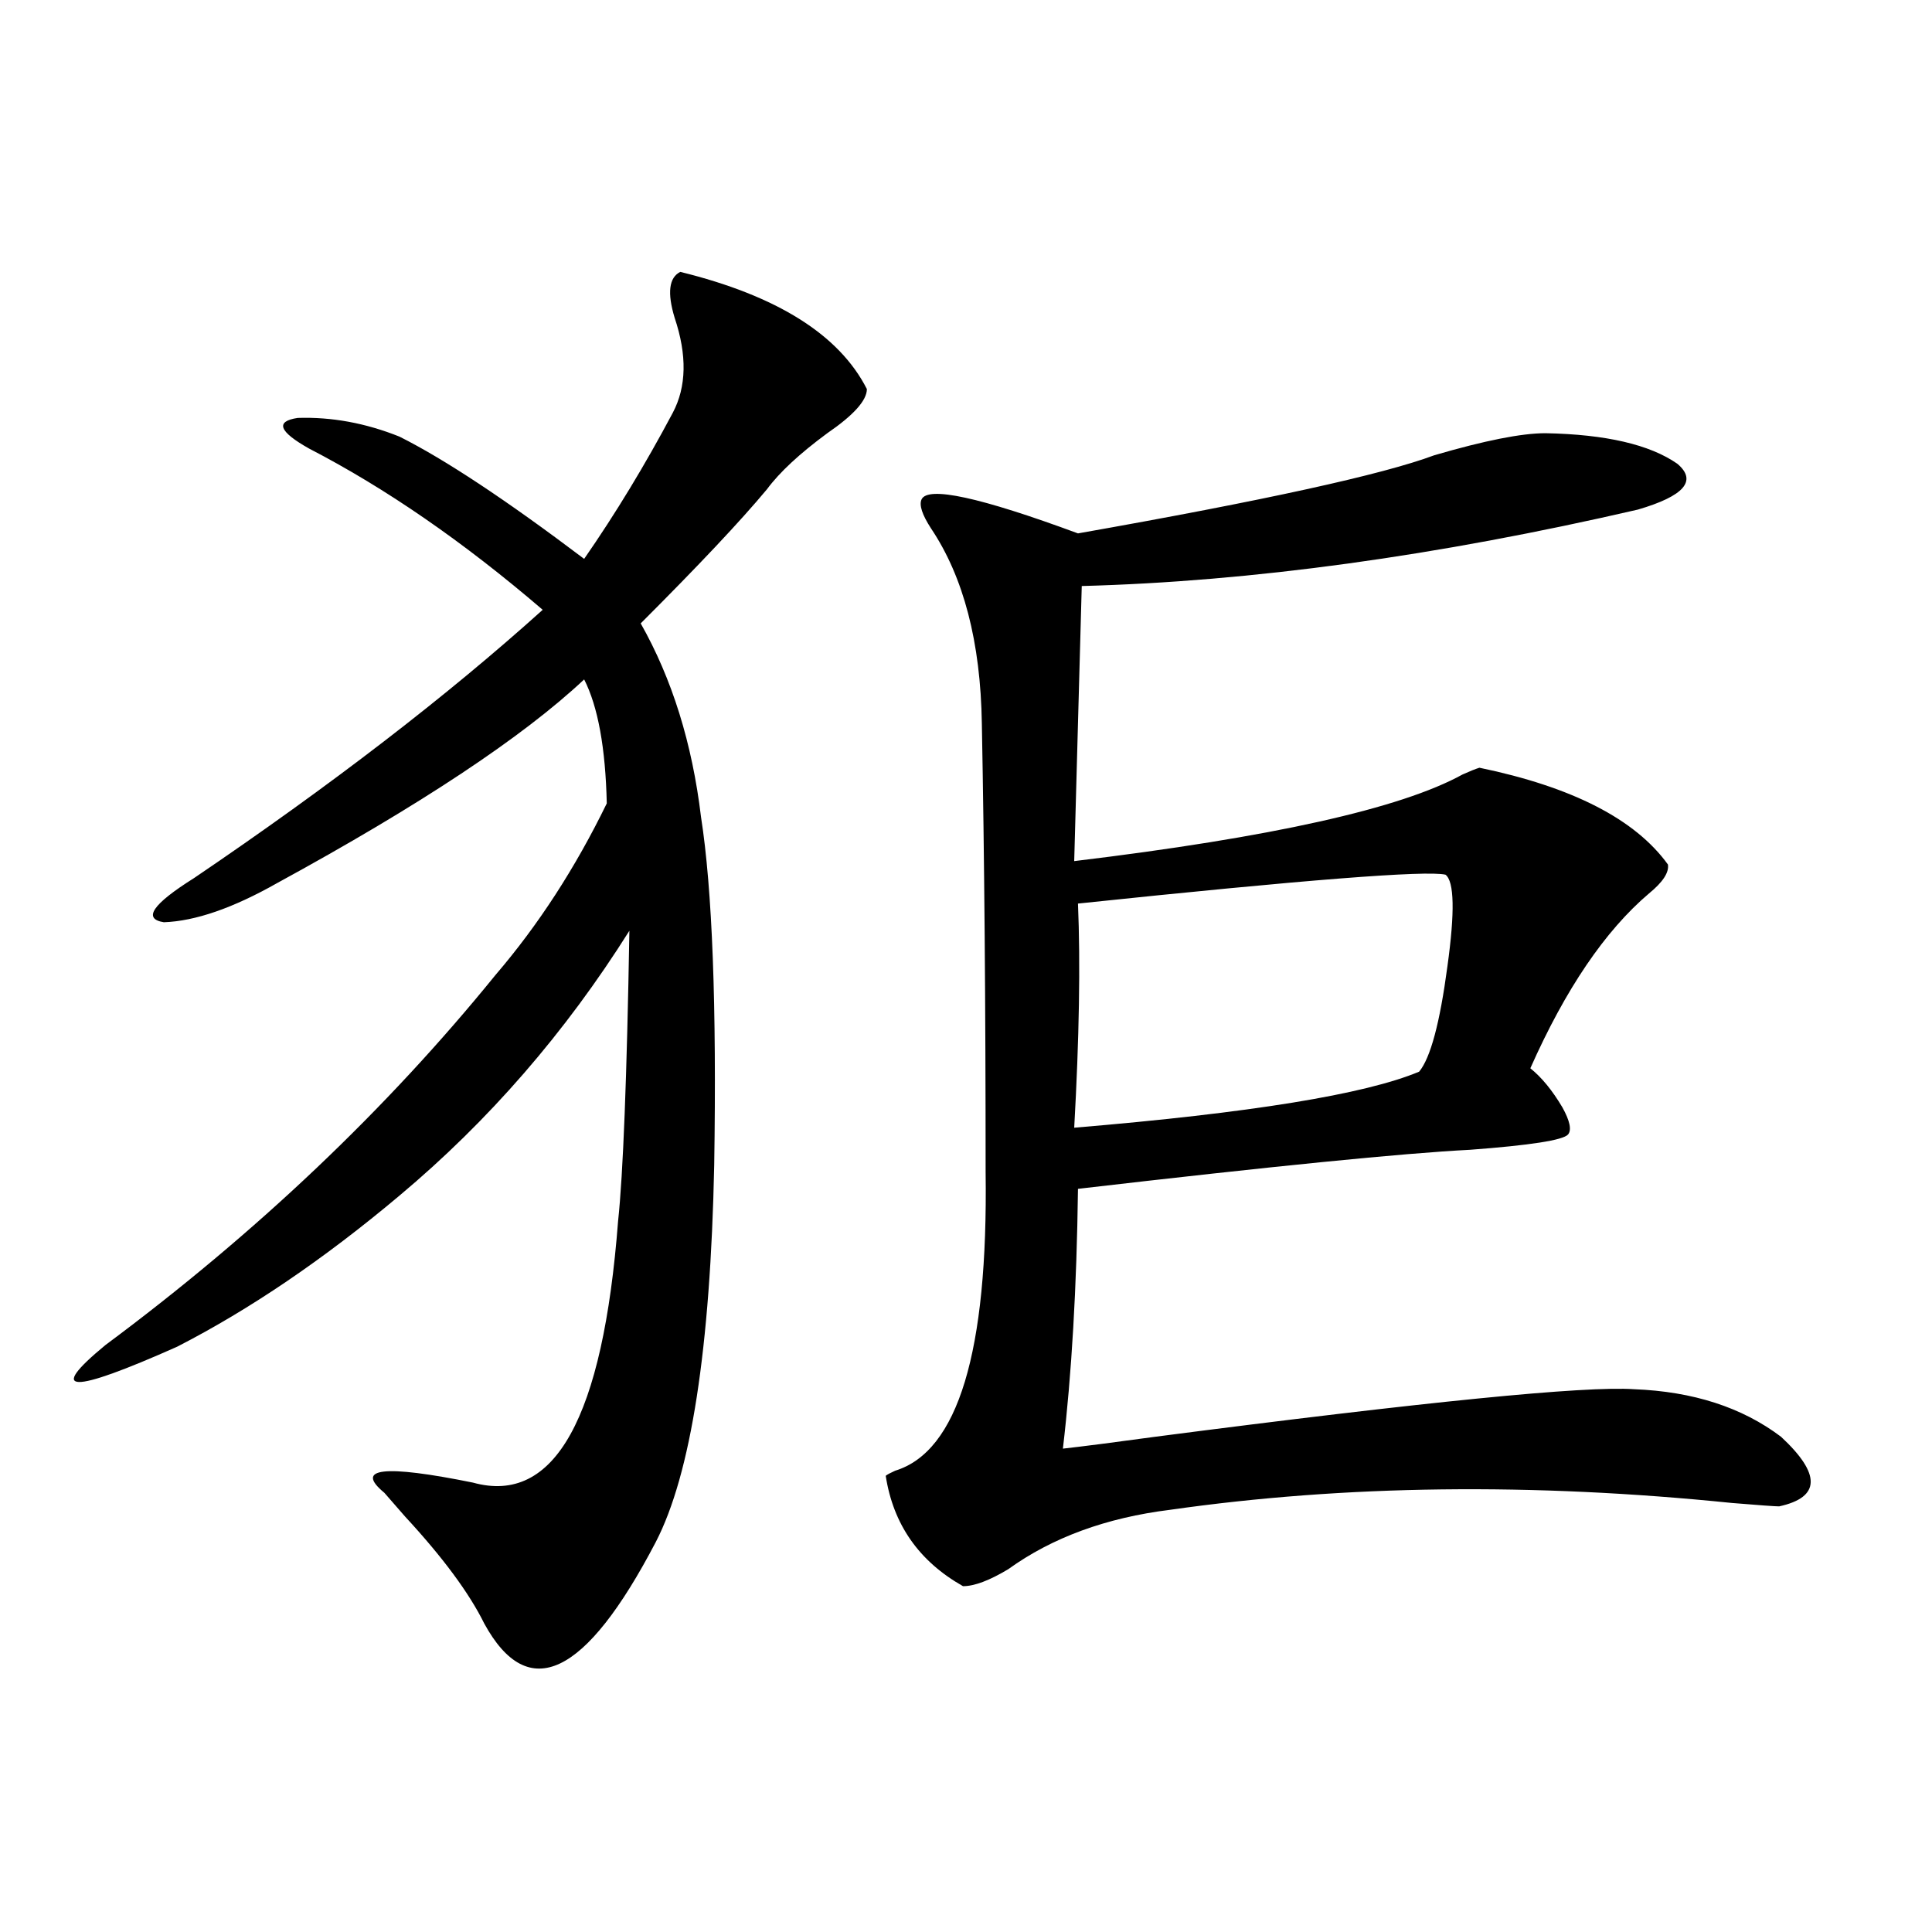 <?xml version="1.0" encoding="utf-8"?>
<!-- Generator: Adobe Illustrator 16.0.0, SVG Export Plug-In . SVG Version: 6.00 Build 0)  -->
<!DOCTYPE svg PUBLIC "-//W3C//DTD SVG 1.1//EN" "http://www.w3.org/Graphics/SVG/1.1/DTD/svg11.dtd">
<svg version="1.1" id="图层_1" xmlns="http://www.w3.org/2000/svg" xmlns:xlink="http://www.w3.org/1999/xlink" x="0px" y="0px"
	 width="1000px" height="1000px" viewBox="0 0 1000 1000" enable-background="new 0 0 1000 1000" xml:space="preserve">
<path d="M352.113,140.73c50.075,12.305,82.27,32.52,96.583,60.645c0,5.864-6.829,13.485-20.487,22.852
	c-14.313,10.547-24.725,20.215-31.219,29.004c-13.658,16.411-35.456,39.551-65.364,69.434
	c16.25,28.716,26.661,62.114,31.219,100.195c5.854,37.505,8.125,97.559,6.829,180.176c-1.951,94.922-12.042,159.961-30.243,195.117
	c-36.432,69.722-66.02,83.784-88.778,42.188c-7.805-15.82-21.463-34.277-40.975-55.371c-4.558-5.273-8.14-9.366-10.731-12.305
	c-15.609-12.882-0.335-14.64,45.853-5.273c42.271,11.728,67.315-33.398,75.12-135.352c2.592-24.019,4.543-74.116,5.854-150.293
	c-33.17,52.734-72.849,98.438-119.021,137.109c-39.023,32.821-77.406,58.887-115.119,78.223
	c-55.288,24.609-67.65,24.321-37.072-0.879c78.047-58.008,145.362-121.866,201.946-191.602c22.104-25.776,41.295-55.371,57.56-88.77
	c-0.655-28.702-4.558-50.098-11.707-64.16c-31.874,29.883-84.876,65.039-159.021,105.469
	c-22.773,12.896-42.285,19.638-58.535,20.215c-11.066-1.758-5.854-9.366,15.609-22.852
	c70.883-48.038,131.049-94.331,180.483-138.867c-40.975-35.156-81.309-62.979-120.973-83.496
	c-15.609-8.789-17.561-14.063-5.854-15.82c17.561-0.577,35.121,2.637,52.682,9.668c23.414,11.728,55.273,32.821,95.607,63.281
	c16.25-23.429,31.539-48.628,45.853-75.586c7.149-13.472,7.47-29.883,0.976-49.219C345.284,151.579,346.26,143.669,352.113,140.73z
	 M799.907,224.227c31.219,0.591,53.978,5.864,68.291,15.82c10.396,8.789,3.567,16.699-20.487,23.73
	c-104.067,24.032-199.995,37.216-287.798,39.551l-3.902,142.383c102.102-12.305,169.097-27.246,200.971-44.824
	c3.902-1.758,6.829-2.925,8.78-3.516c48.124,9.97,80.639,26.669,97.559,50.098c0.641,4.106-2.606,9.091-9.756,14.941
	c-22.773,19.336-43.261,49.521-61.462,90.527c5.854,4.696,11.372,11.426,16.585,20.215c3.902,7.031,4.878,11.728,2.927,14.063
	c-2.606,2.938-19.512,5.575-50.73,7.91c-34.48,1.758-102.116,8.501-202.922,20.215c-0.655,50.977-3.262,95.801-7.805,134.473
	c10.396-1.167,26.341-3.214,47.804-6.152c139.829-18.155,222.434-26.367,247.799-24.609c30.563,1.181,55.929,9.38,76.096,24.609
	c20.808,19.336,20.487,31.353-0.976,36.035c-1.951,0-10.091-0.577-24.39-1.758c-103.412-10.547-200.33-9.366-290.725,3.516
	c-33.17,4.106-61.142,14.364-83.9,30.762c-9.756,5.864-17.561,8.789-23.414,8.789c-22.773-12.882-36.097-31.929-39.999-57.129
	c0.641-0.577,2.271-1.456,4.878-2.637c32.515-9.956,48.124-61.523,46.828-154.688c0-86.133-0.655-163.477-1.951-232.031
	c-0.655-42.188-9.436-75.874-26.341-101.074c-4.558-7.031-6.188-12.003-4.878-14.941c3.247-7.031,30.243-1.167,80.974,17.578
	c96.248-16.987,157.71-30.46,184.386-40.43C768.354,228.044,787.545,224.227,799.907,224.227z M748.201,452.742
	c-9.756-2.335-73.169,2.637-190.239,14.941c1.296,31.063,0.641,69.735-1.951,116.016c91.05-7.608,150.561-17.276,178.532-29.004
	c5.854-7.031,10.731-25.187,14.634-54.492C753.079,472.078,752.744,456.258,748.201,452.742z"/>
</svg>
